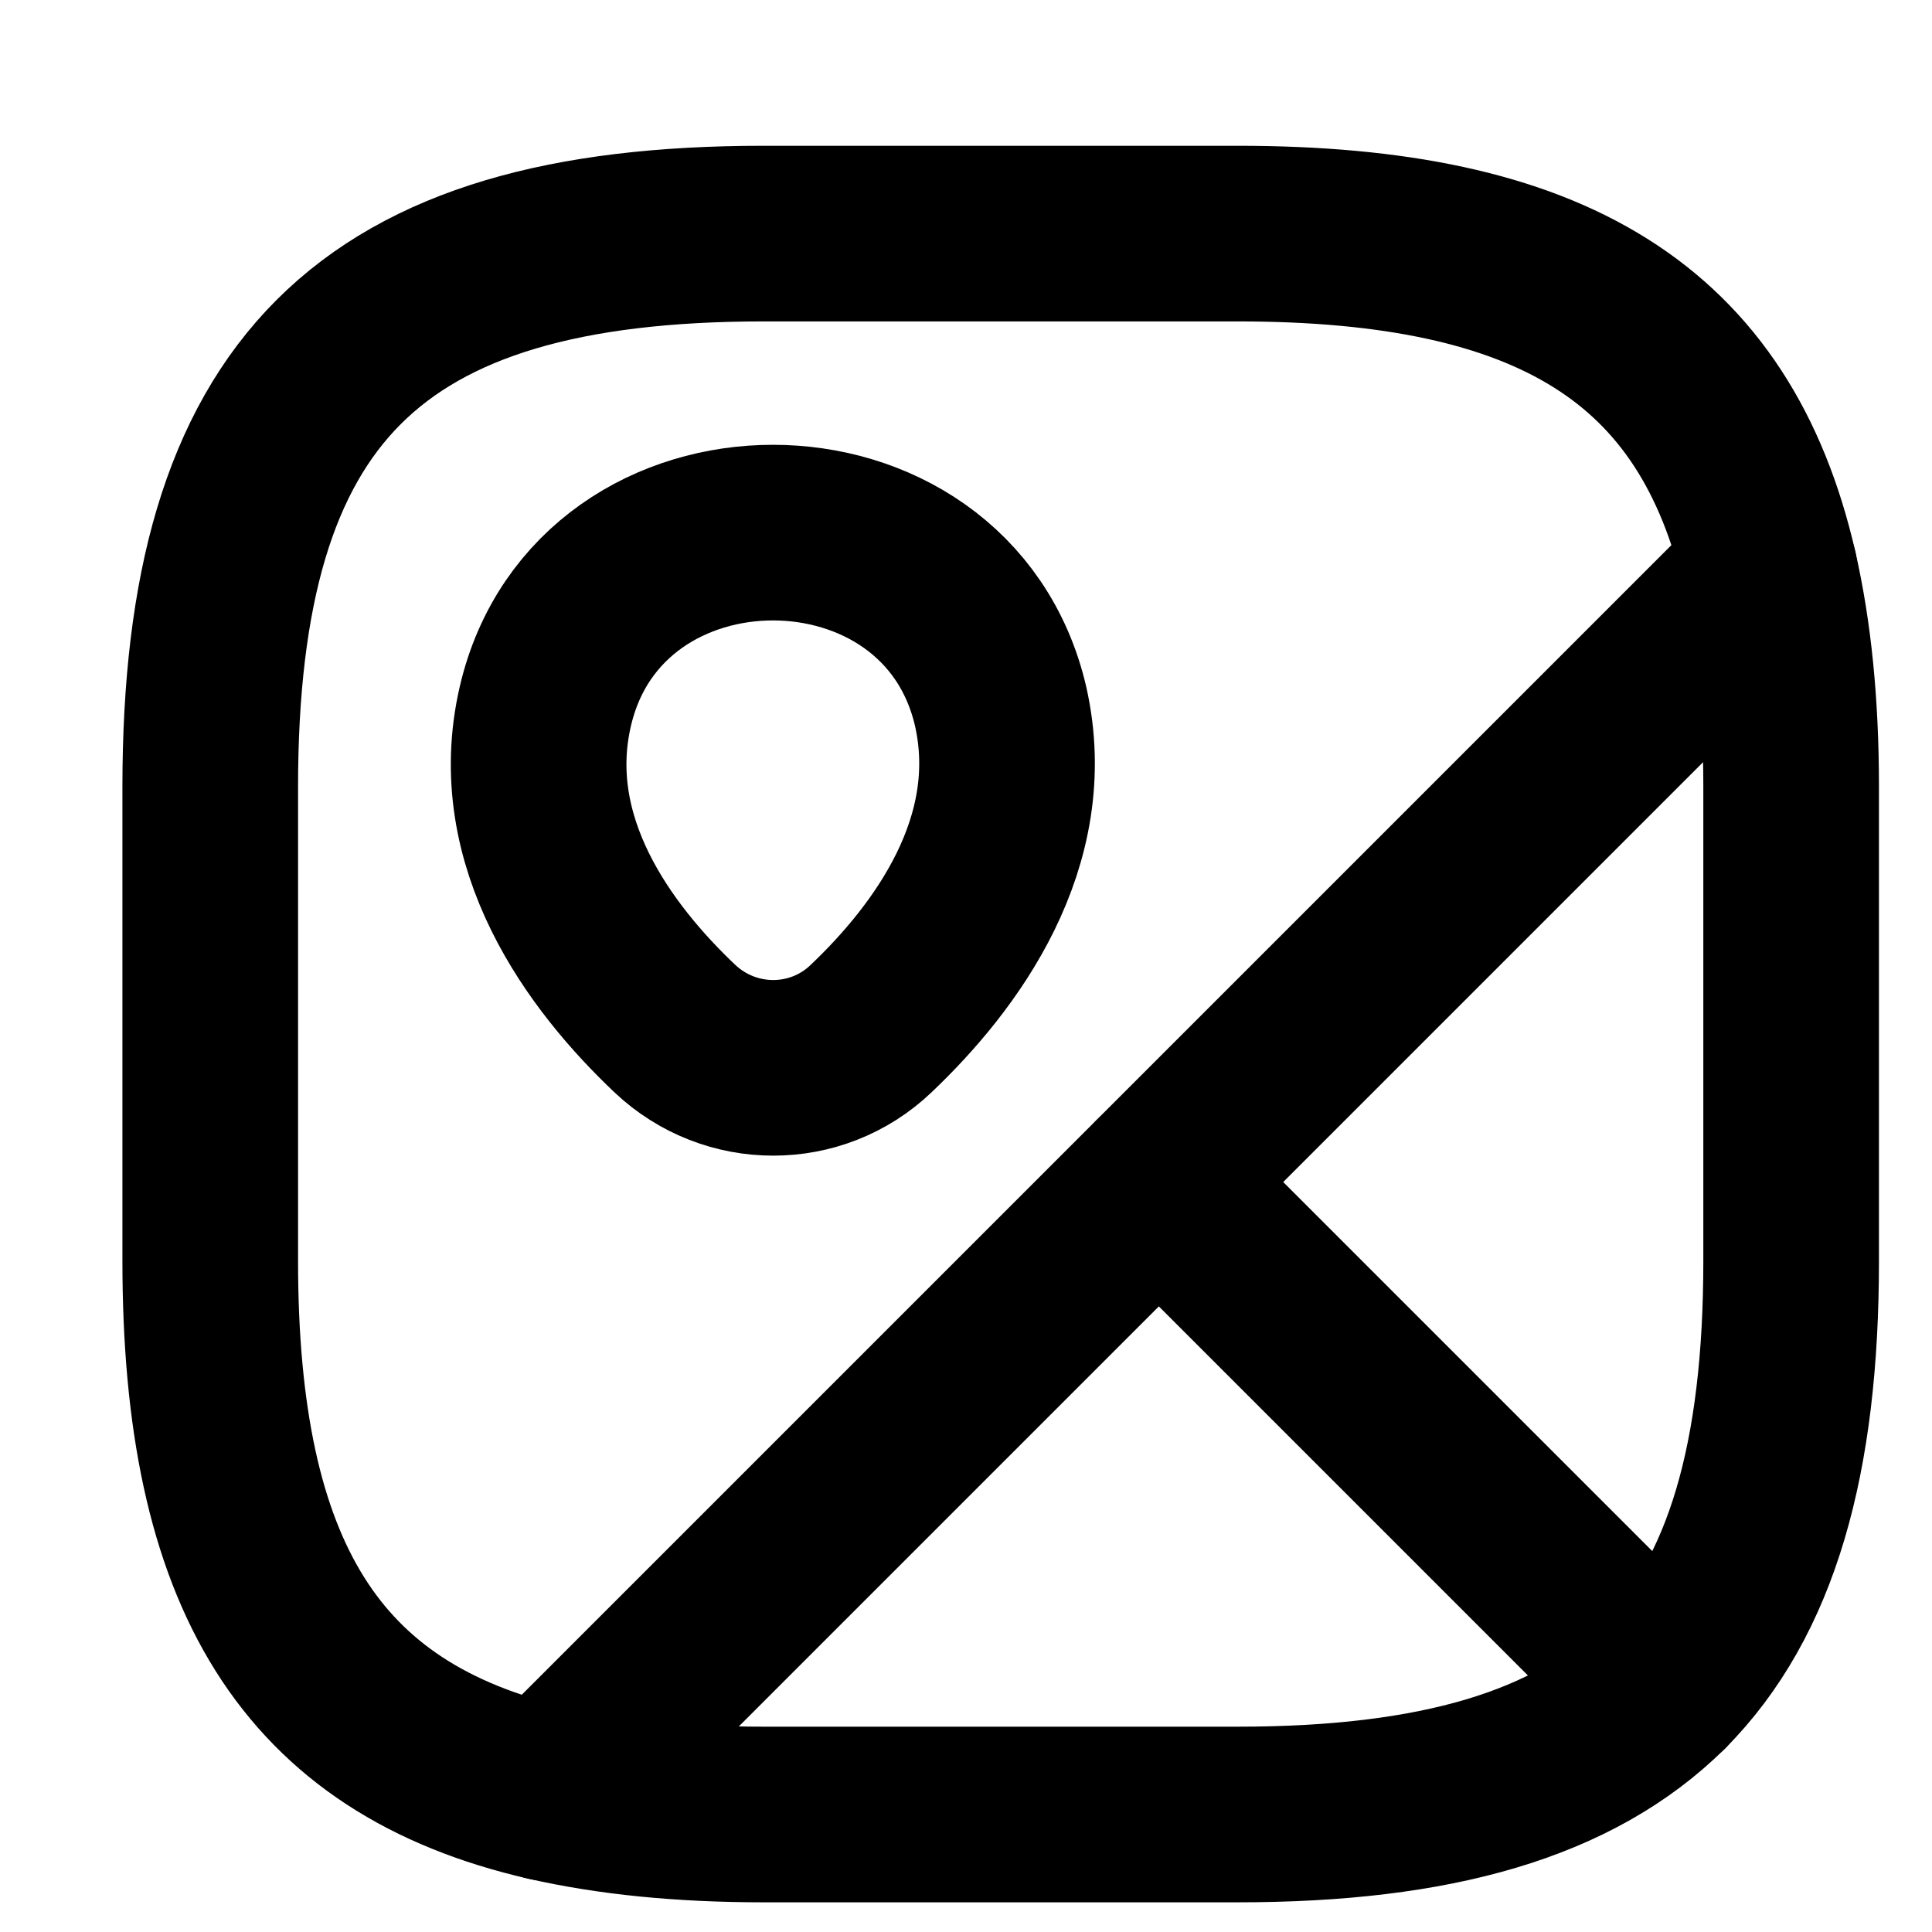 <svg width="11" height="11" viewBox="0 0 11 11" fill="none" xmlns="http://www.w3.org/2000/svg">
<path d="M10.198 4.48V7.18C10.198 8.305 9.973 9.093 9.469 9.601L6.598 6.73L10.076 3.252C10.157 3.607 10.198 4.012 10.198 4.48Z" stroke="black" stroke-linecap="round" stroke-linejoin="round"/>
<path d="M10.076 3.252L3.119 10.209C1.764 9.898 1.197 8.962 1.197 7.18V4.48C1.197 2.23 2.097 1.33 4.347 1.33H7.047C8.829 1.33 9.765 1.897 10.076 3.252Z" stroke="black" stroke-linecap="round" stroke-linejoin="round"/>
<path d="M9.469 9.601C8.96 10.105 8.173 10.331 7.048 10.331H4.348C3.88 10.331 3.475 10.29 3.119 10.209L6.598 6.73L9.469 9.601Z" stroke="black" stroke-linecap="round" stroke-linejoin="round"/>
<path d="M3.105 4.021C3.411 2.703 5.391 2.703 5.697 4.021C5.872 4.795 5.386 5.452 4.959 5.857C4.648 6.154 4.158 6.154 3.843 5.857C3.415 5.452 2.925 4.795 3.105 4.021Z" stroke="black"/>
</svg>
